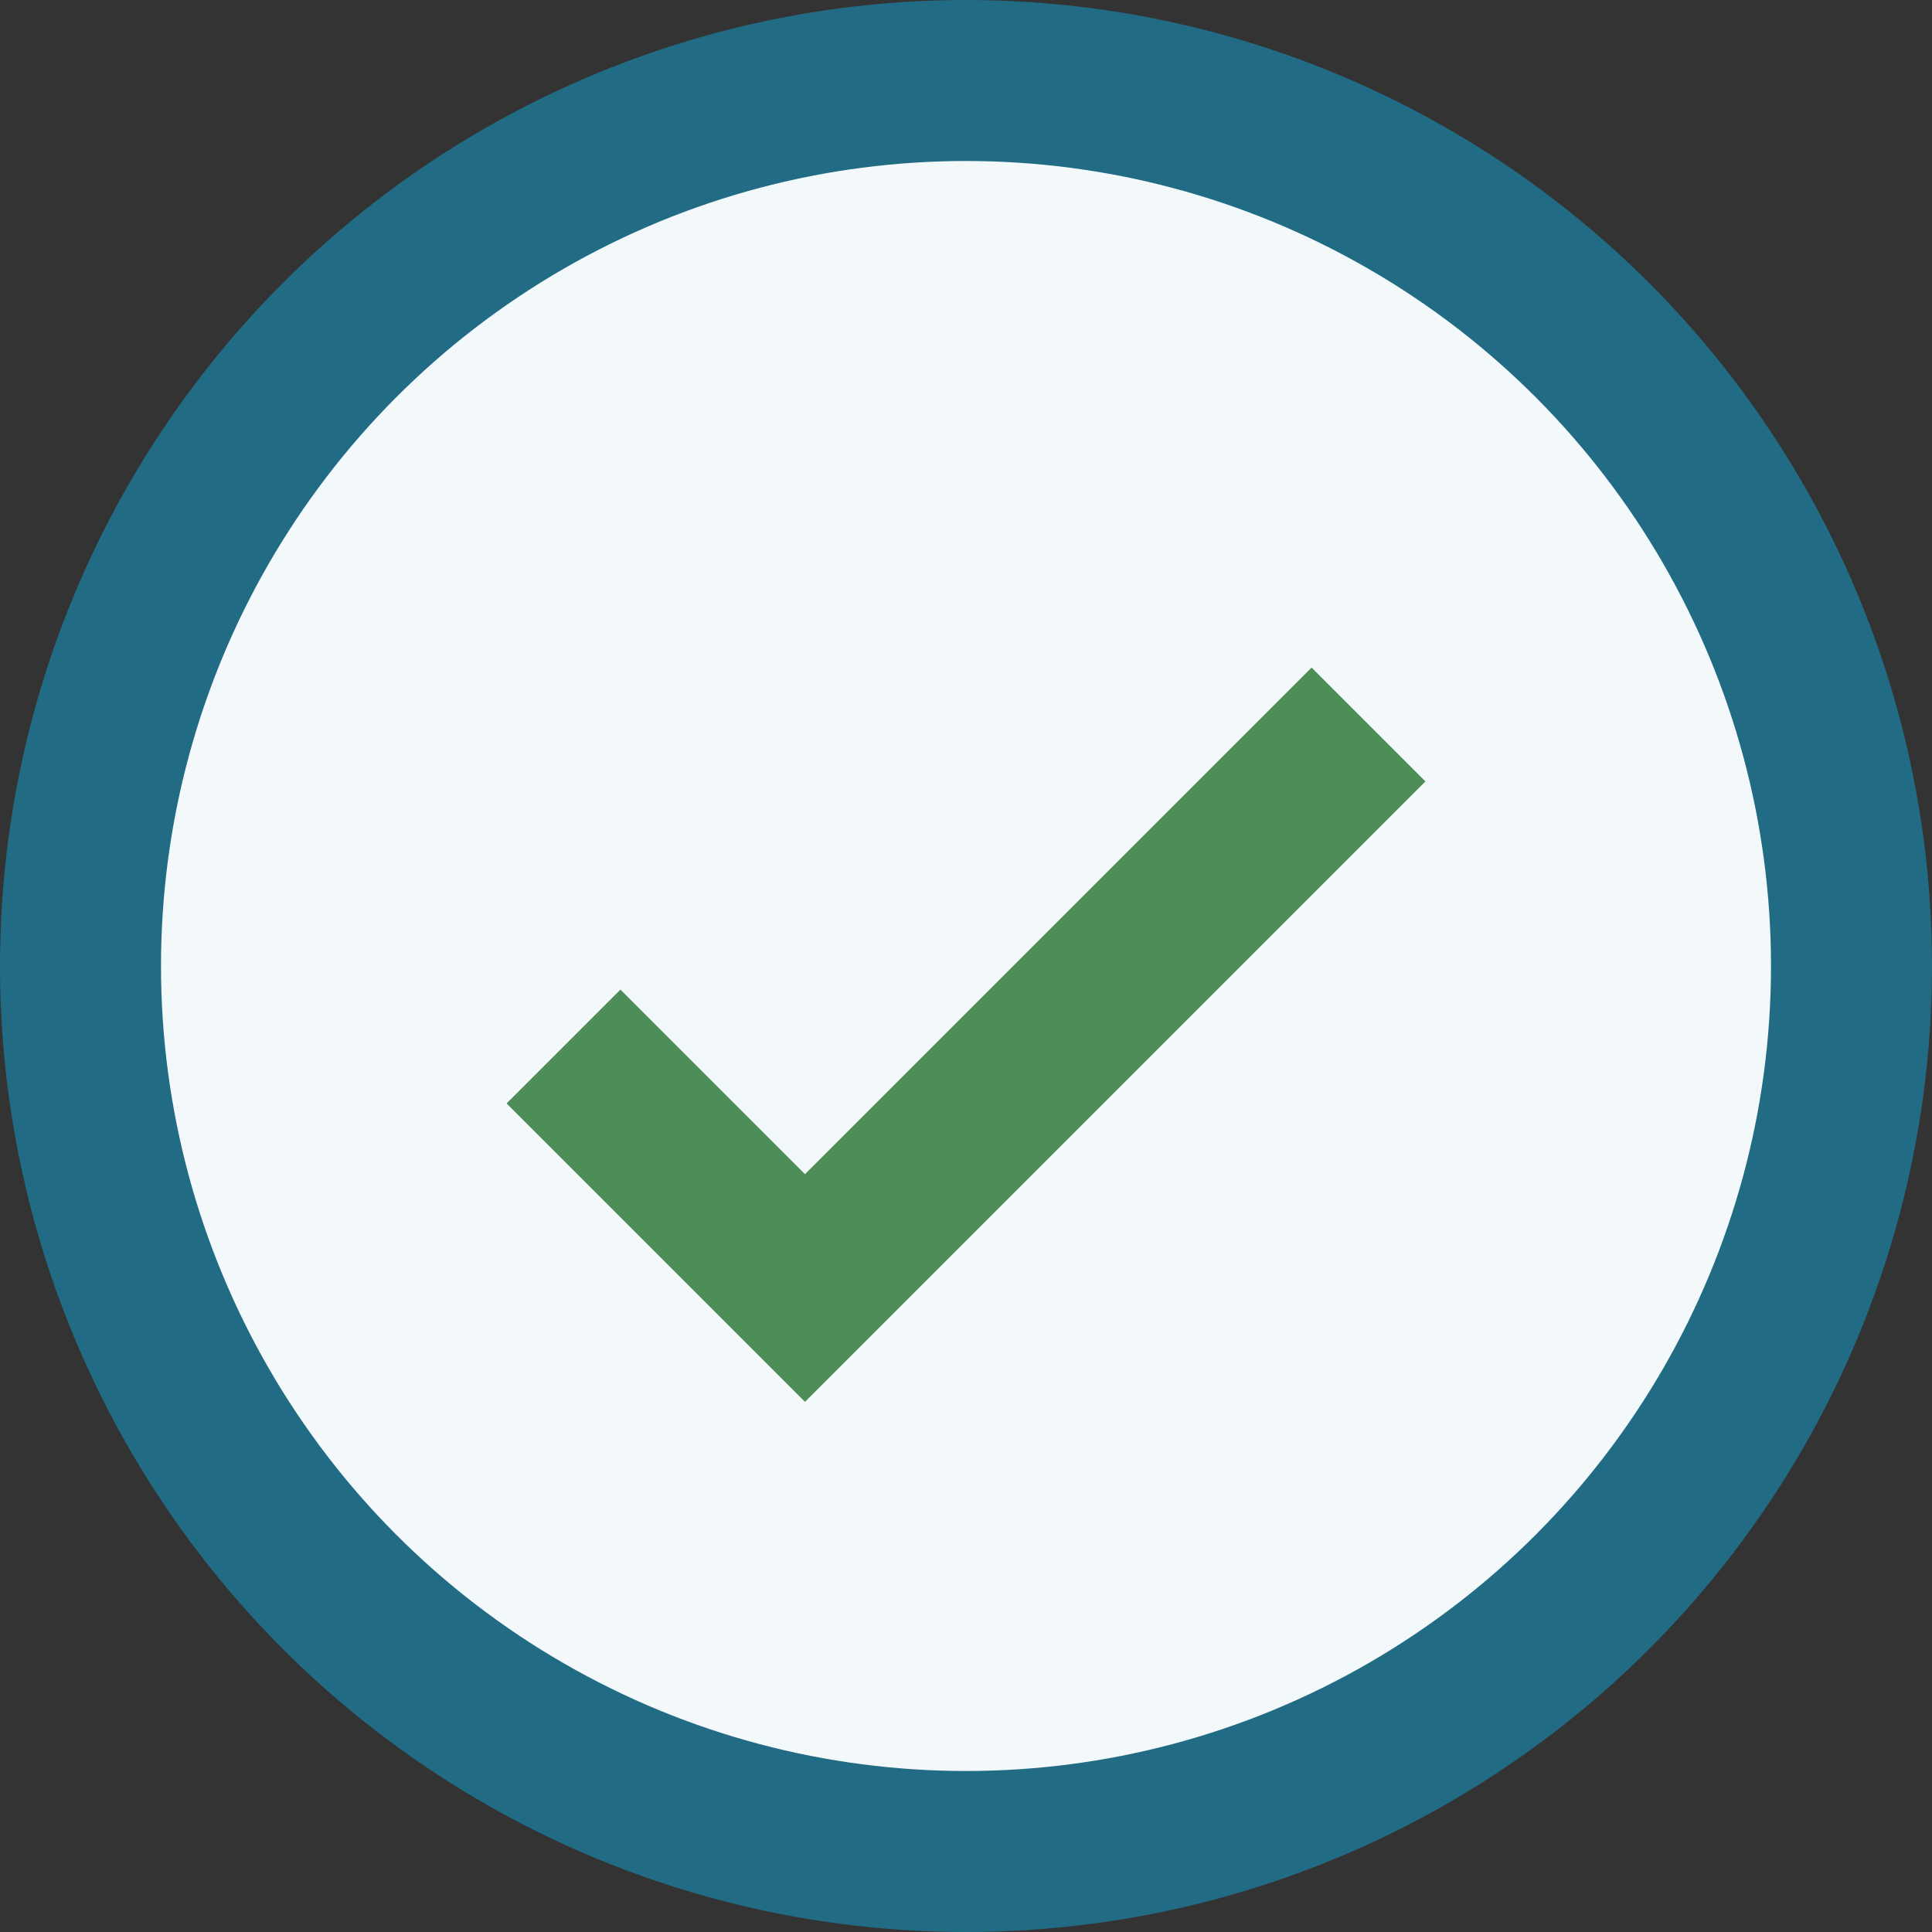 <?xml version="1.0" encoding="UTF-8"?>
<svg xmlns="http://www.w3.org/2000/svg" width="24" height="24" viewBox="0 0 24 24"><rect x="0" y="0" width="24" height="24" fill="#333333" stroke="none"/><circle cx="12" cy="12" r="11" fill="#F3F9FB" stroke="#216C84" stroke-width="2"/><path d="M7 13l3 3 7-7" stroke="#4D8D57" stroke-width="2" fill="none"/></svg>